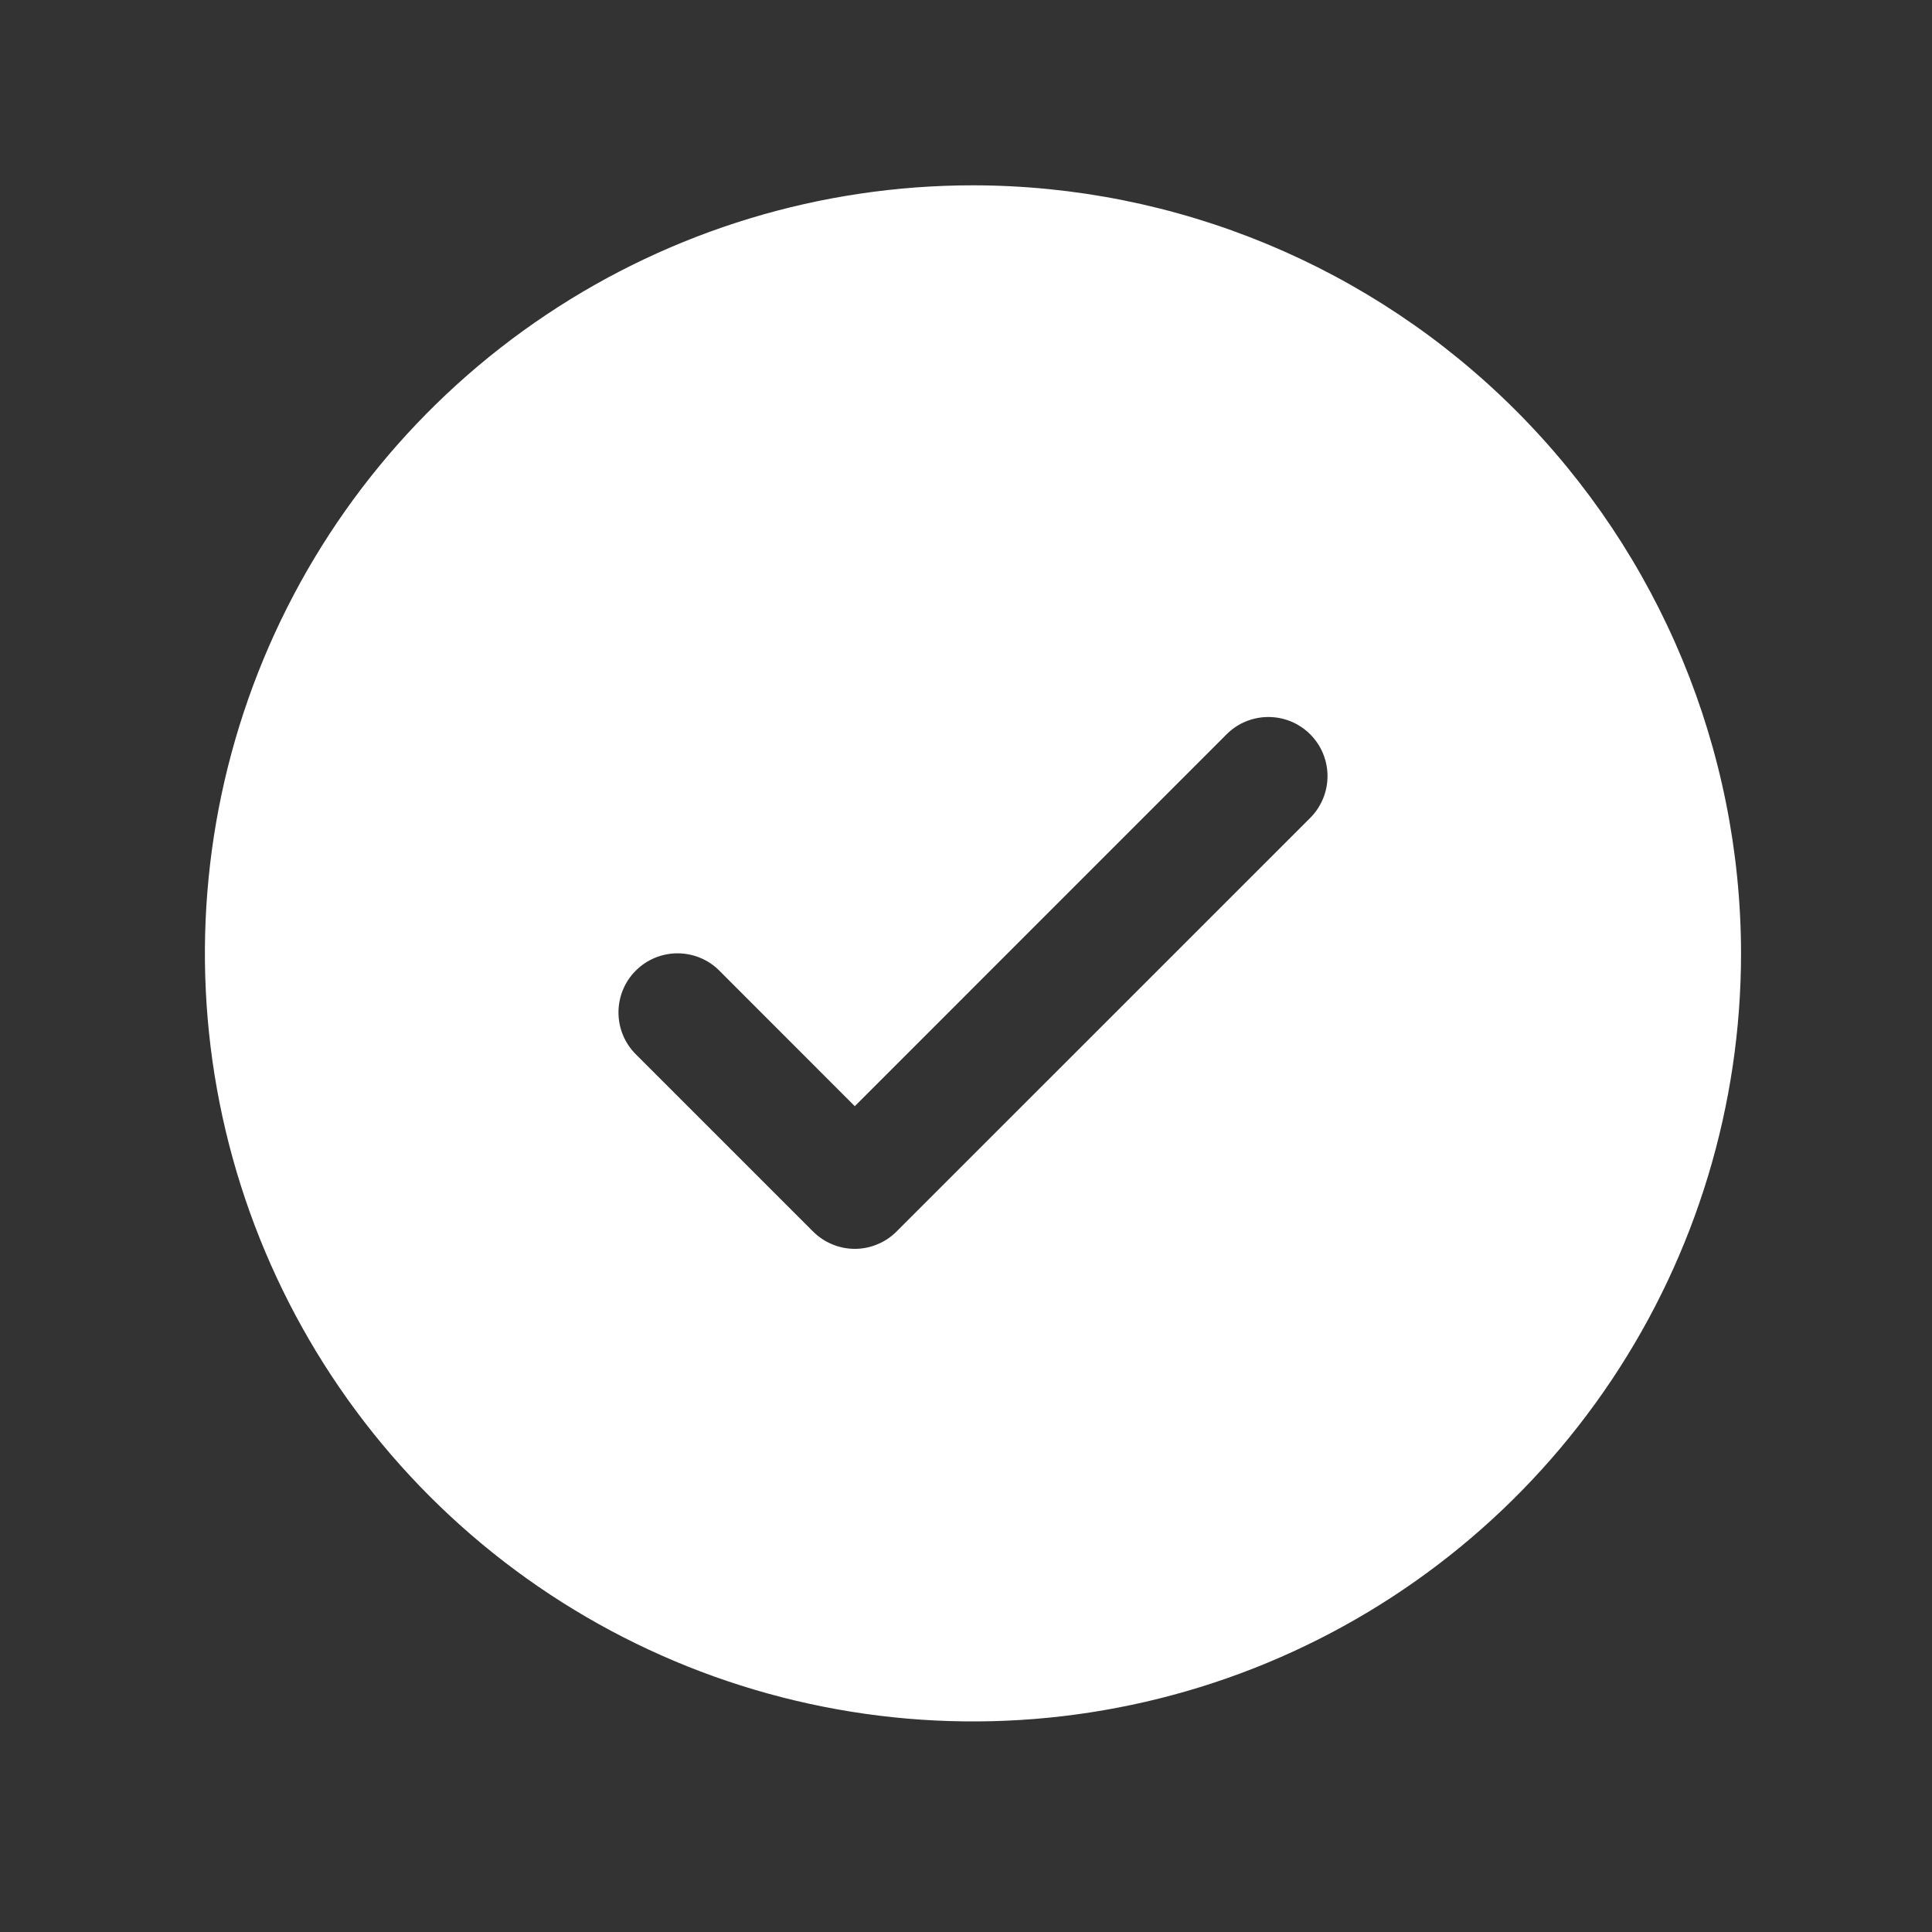 <svg xmlns="http://www.w3.org/2000/svg" fill="none" viewBox="0 0 25 25" height="25" width="25">
<rect x="0" y="0" width="25" height="25" fill="#333333" stroke="none"/>
<path fill="white" d="M12.59 2.398C10.624 2.398 8.703 2.98 7.068 4.073C5.434 5.165 4.16 6.717 3.408 8.533C2.656 10.349 2.459 12.347 2.842 14.275C3.226 16.203 4.172 17.974 5.562 19.364C6.952 20.754 8.723 21.701 10.651 22.084C12.579 22.468 14.578 22.271 16.394 21.519C18.21 20.766 19.762 19.492 20.854 17.858C21.946 16.224 22.529 14.302 22.529 12.336C22.526 9.701 21.478 7.175 19.615 5.312C17.752 3.448 15.225 2.4 12.59 2.398ZM16.954 10.584L11.602 15.935C11.531 16.006 11.447 16.063 11.354 16.101C11.261 16.14 11.162 16.16 11.061 16.16C10.961 16.16 10.861 16.14 10.768 16.101C10.676 16.063 10.591 16.006 10.52 15.935L8.227 13.642C8.083 13.498 8.003 13.304 8.003 13.101C8.003 12.898 8.083 12.703 8.227 12.56C8.37 12.416 8.565 12.336 8.768 12.336C8.97 12.336 9.165 12.416 9.308 12.56L11.061 14.314L15.872 9.502C15.943 9.431 16.027 9.374 16.12 9.336C16.213 9.298 16.312 9.278 16.413 9.278C16.513 9.278 16.613 9.298 16.706 9.336C16.798 9.374 16.883 9.431 16.954 9.502C17.025 9.573 17.081 9.657 17.12 9.75C17.158 9.843 17.178 9.942 17.178 10.043C17.178 10.143 17.158 10.243 17.12 10.335C17.081 10.428 17.025 10.513 16.954 10.584Z"></path>
</svg>
